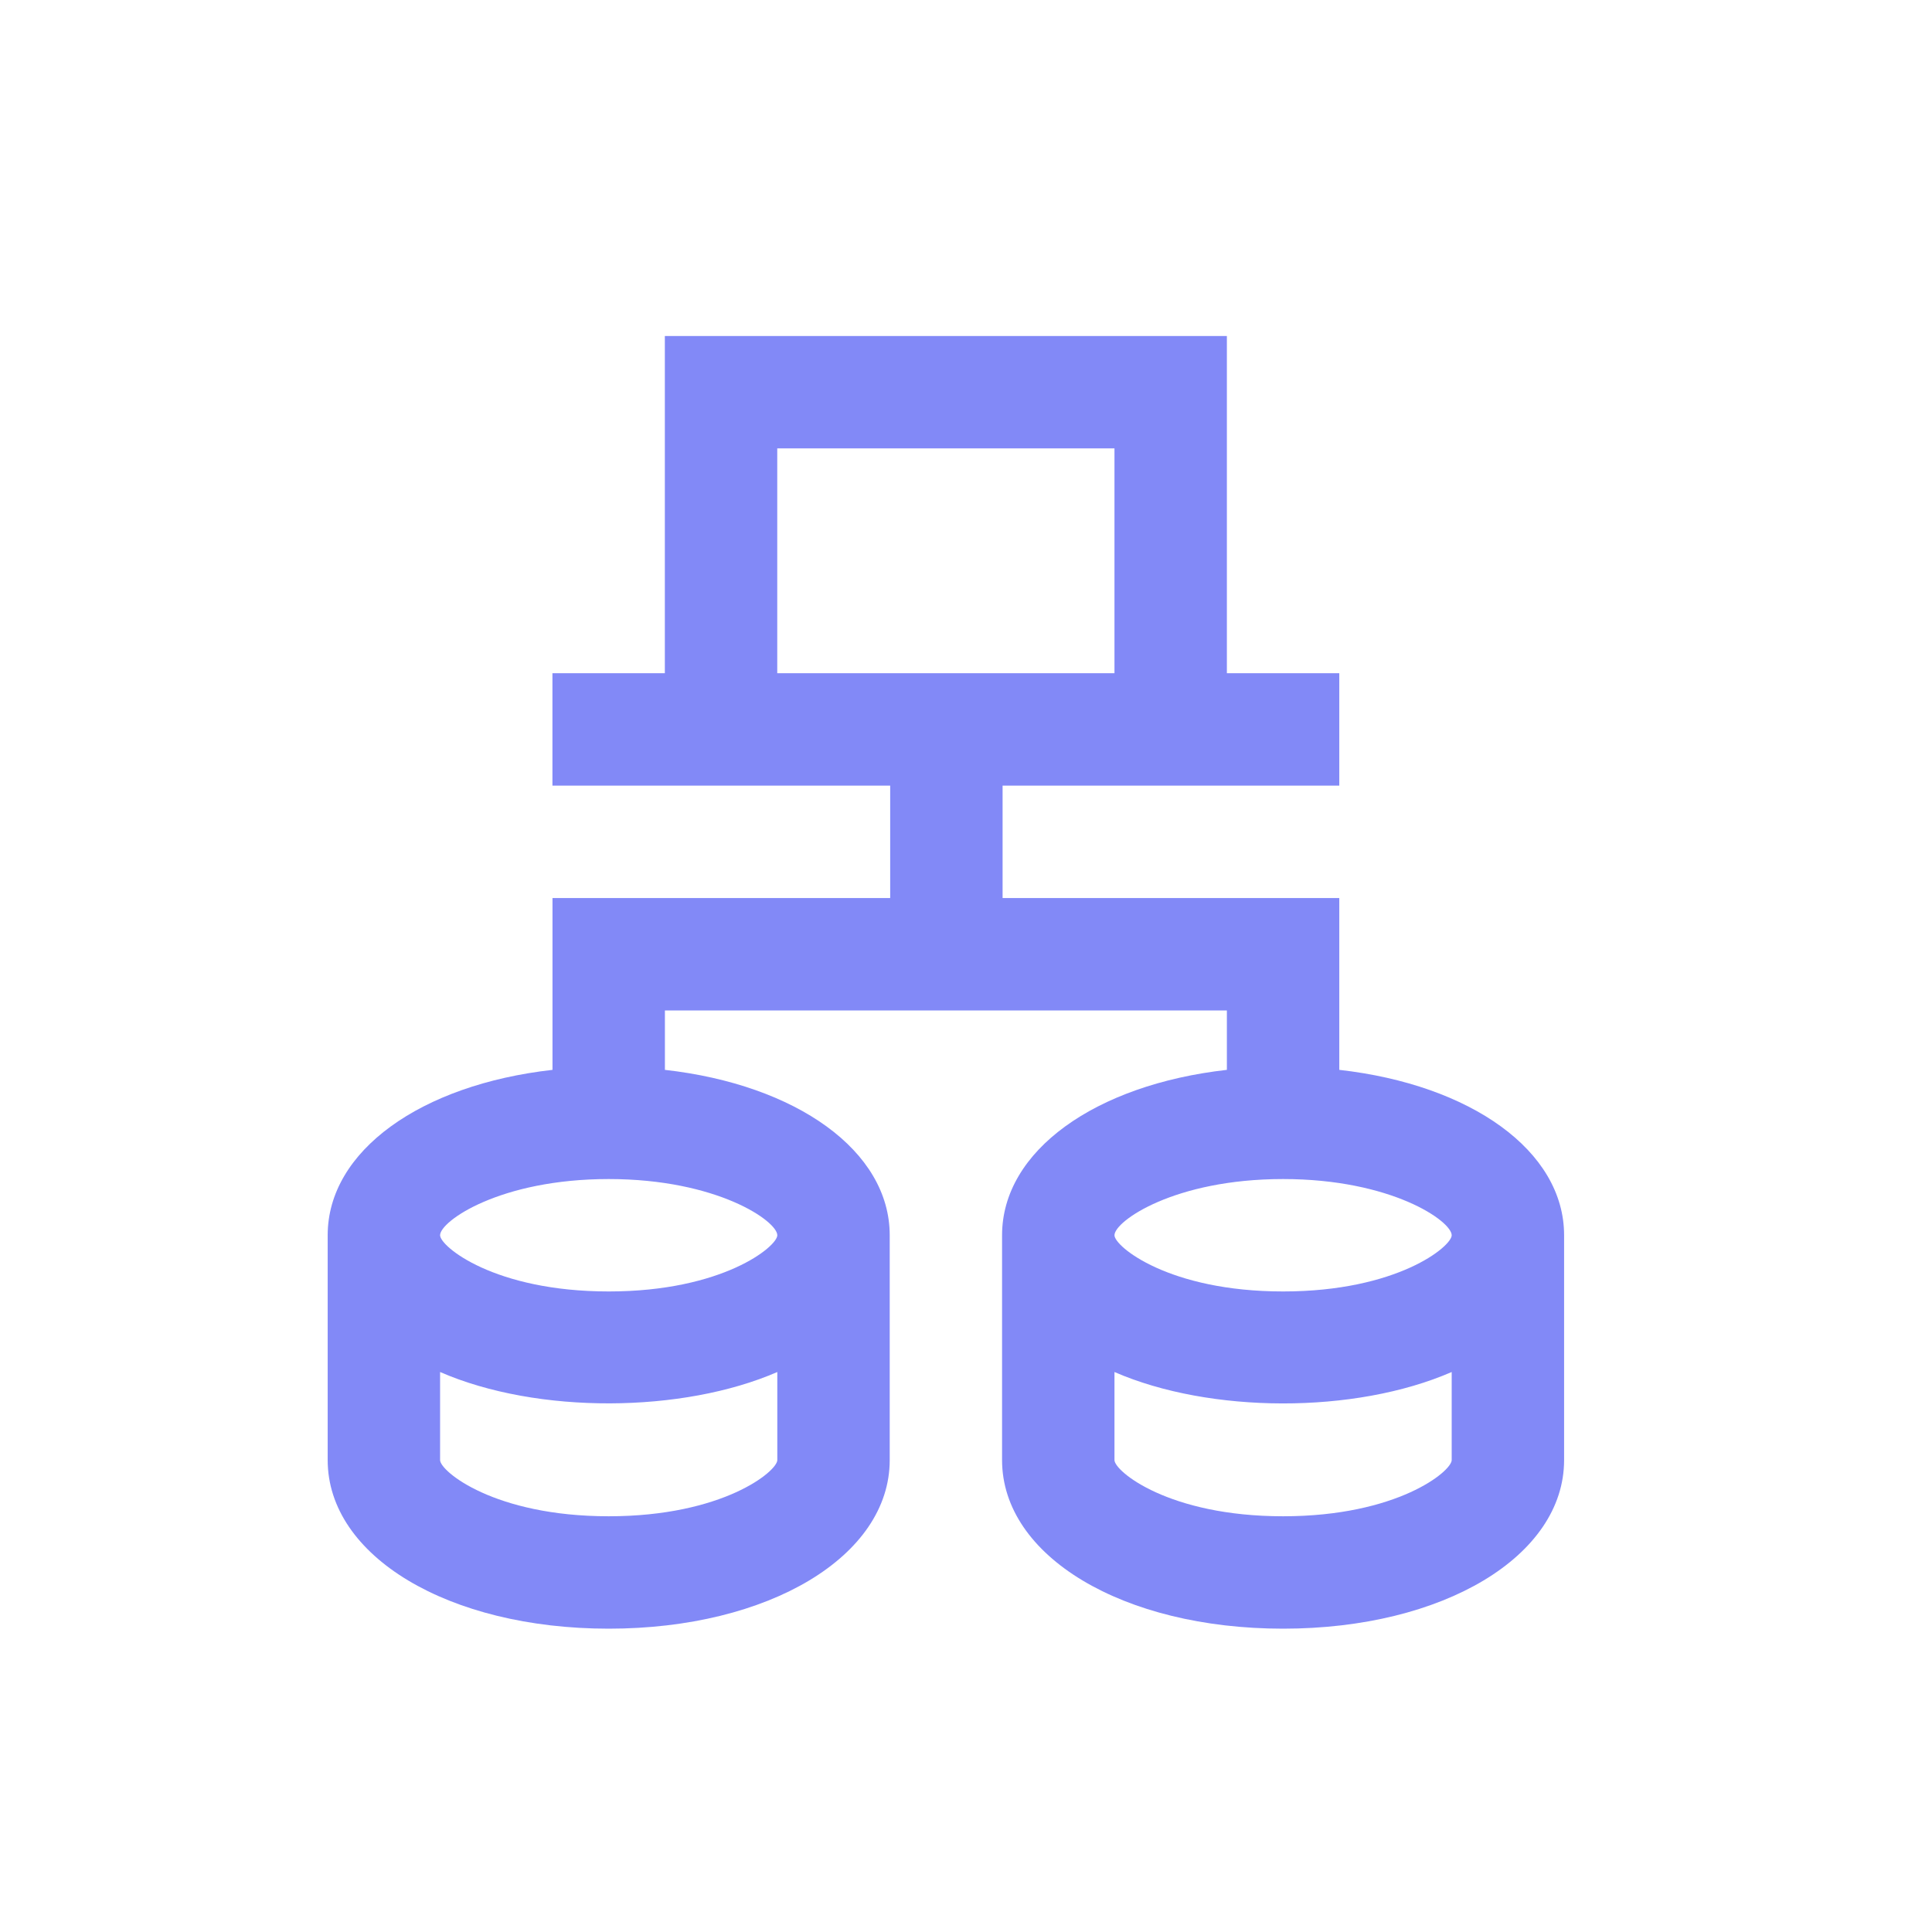 <svg width="33" height="33" viewBox="0 0 33 33" fill="none" xmlns="http://www.w3.org/2000/svg">
<path d="M9.437 15.339V18.274C7.192 18.527 5.597 19.656 5.597 21.099V24.939C5.597 26.581 7.66 27.819 10.397 27.819C13.133 27.819 15.197 26.581 15.197 24.939V21.099C15.197 19.656 13.601 18.527 11.357 18.274V17.259H20.956V18.274C18.711 18.527 17.116 19.656 17.116 21.099V24.939C17.116 26.581 19.179 27.819 21.916 27.819C24.652 27.819 26.716 26.581 26.716 24.939V21.099C26.716 19.656 25.12 18.527 22.876 18.274V15.339H17.125V13.419H22.876V11.499H20.956V5.739H11.356V11.499H9.436V13.419H15.205V15.339H9.437ZM13.277 24.939C13.277 25.129 12.35 25.899 10.397 25.899C8.443 25.899 7.517 25.129 7.517 24.939V23.435C9.186 24.162 11.666 24.136 13.277 23.435V24.939ZM13.277 21.099C13.277 21.289 12.35 22.059 10.397 22.059C8.443 22.059 7.517 21.289 7.517 21.099C7.517 20.86 8.538 20.139 10.397 20.139C12.255 20.139 13.277 20.86 13.277 21.099ZM24.796 24.939C24.796 25.129 23.869 25.899 21.916 25.899C19.962 25.899 19.036 25.129 19.036 24.939V23.435C20.664 24.144 23.137 24.157 24.796 23.435V24.939ZM24.796 21.099C24.796 21.289 23.869 22.059 21.916 22.059C19.962 22.059 19.036 21.289 19.036 21.099C19.036 20.86 20.057 20.139 21.916 20.139C23.774 20.139 24.796 20.86 24.796 21.099ZM13.276 7.659H19.036V11.499H13.276V7.659Z" fill="#8289F7"/>
</svg>
